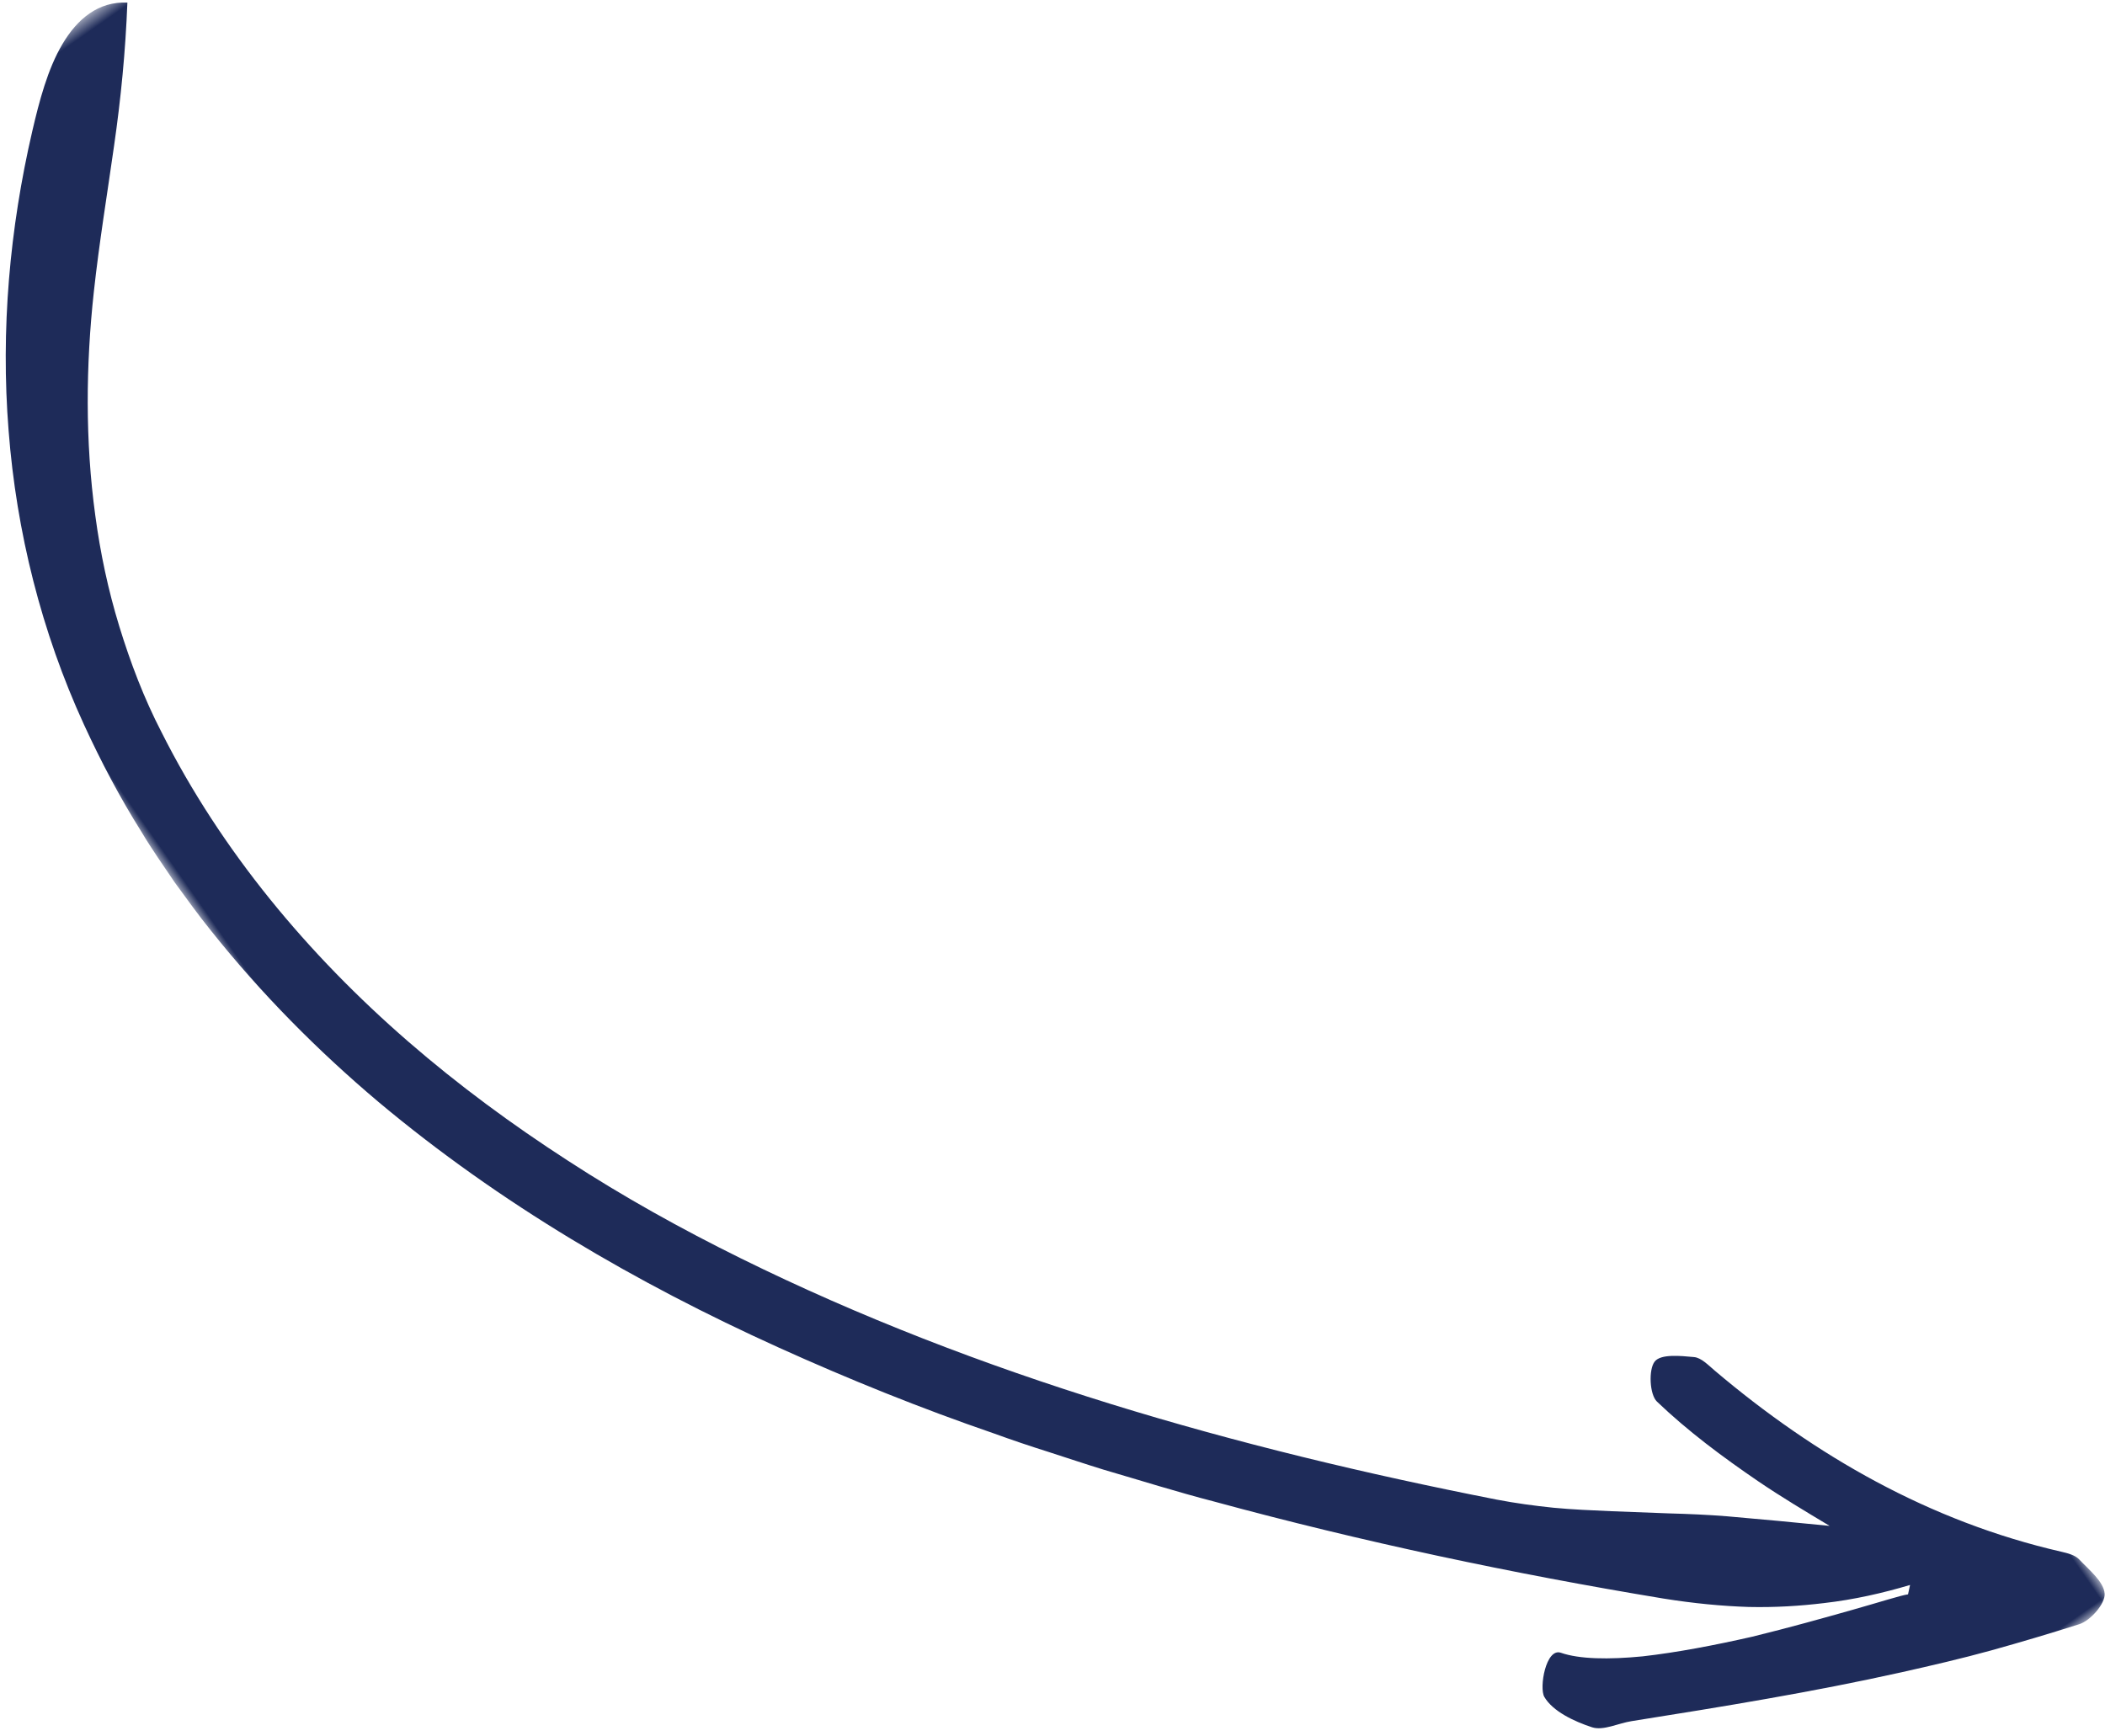 <?xml version="1.0" encoding="UTF-8"?>
<svg width="120px" height="99px" viewBox="0 0 120 99" version="1.1" xmlns="http://www.w3.org/2000/svg" xmlns:xlink="http://www.w3.org/1999/xlink">
    <!-- Generator: Sketch 60.1 (88133) - https://sketch.com -->
    <title>Group 3 Copy</title>
    <desc>Created with Sketch.</desc>
    <defs>
        <polygon id="path-1" points="0 0 67.029 0 67.029 140.35 0 140.35"></polygon>
    </defs>
    <g id="Design" stroke="none" stroke-width="1" fill="none" fill-rule="evenodd">
        <g id="WB-Homepage-Design" transform="translate(-489, -2983)">
            <g id="Group-26" transform="translate(284, 2856)">
                <g id="Group-25" transform="translate(189, 102)">
                    <g id="Group-3-Copy" transform="translate(69, 77.5) scale(1, -1) rotate(35) translate(-69, -77.5) translate(35, 7)">
                        <mask id="mask-2" fill="white">
                            <use xlink:href="#path-1"></use>
                        </mask>
                        <g id="Clip-2"></g>
                        <path d="M66.861,0.654 C66.563,0.167 65.323,-0.139 64.677,0.063 C63.019,0.582 61.363,1.134 59.71,1.718 C58.059,2.305 56.439,2.959 54.811,3.628 C50.027,5.603 45.337,7.867 40.602,10.174 C39.911,10.512 38.966,10.64 38.558,11.178 C37.911,12.04 37.244,13.206 37.322,14.156 C37.37,14.759 39.011,16.412 39.539,15.678 C40.189,14.776 41.545,13.792 43.24,12.837 C44.954,11.903 46.994,10.989 48.991,10.175 C51.01,9.389 52.983,8.697 54.543,8.154 C56.1,7.611 57.278,7.25 57.66,7.056 L58.061,7.427 C56.506,7.947 54.97,8.571 53.443,9.399 C52.245,10.04 51.029,10.779 49.806,11.677 C48.594,12.585 47.359,13.637 46.093,14.864 C39.869,20.957 33.903,27.34 28.299,34.07 C26.877,35.734 25.541,37.475 24.17,39.185 C23.496,40.051 22.844,40.935 22.181,41.81 C21.514,42.681 20.86,43.565 20.23,44.467 C17.643,48.023 15.235,51.726 12.979,55.533 C8.471,63.143 4.687,71.319 2.336,80.066 C1.177,84.439 0.402,88.951 0.116,93.531 C0.034,94.673 0.026,95.825 -0,96.975 C0.023,98.127 0.012,99.278 0.101,100.43 C0.213,102.736 0.51,105.038 0.923,107.318 C1.964,113.022 4.077,118.54 7.016,123.51 C9.946,128.494 13.685,132.923 17.925,136.732 C19.216,137.89 20.667,139.127 22.182,139.809 C23.687,140.493 25.253,140.631 26.561,139.618 C24.875,137.399 23.131,135.361 21.248,133.357 C19.376,131.353 17.416,129.353 15.534,127.205 C12.754,124.031 10.257,120.538 8.289,116.712 C7.3,114.803 6.452,112.81 5.786,110.753 C5.12,108.697 4.586,106.587 4.298,104.439 C3.201,96.926 3.867,89.233 5.703,81.902 C6.622,78.231 7.835,74.638 9.259,71.134 C10.673,67.626 12.33,64.219 14.147,60.905 C21.426,47.626 31.08,35.816 41.537,24.943 C42.301,24.155 43.106,23.412 43.934,22.695 C44.768,21.983 45.644,21.317 46.515,20.647 C47.39,19.984 48.265,19.319 49.143,18.654 C50.028,17.997 50.903,17.329 51.751,16.627 C53.246,15.372 54.748,14.103 56.237,12.817 C55.581,14.291 54.925,15.749 54.354,17.254 C53.487,19.555 52.716,21.873 52.239,24.265 C52.121,24.836 52.892,26.051 53.448,26.213 C53.988,26.371 54.838,25.632 55.423,25.137 C55.747,24.867 55.829,24.277 55.954,23.811 C57.86,16.571 61.052,9.746 66.212,4.034 C66.457,3.761 66.745,3.431 66.794,3.093 C66.915,2.273 67.217,1.238 66.861,0.654" id="Fill-1" fill="#1e2b59" mask="url(#mask-2)"></path>
                    </g>
                </g>
            </g>
        </g>
    </g>
</svg>